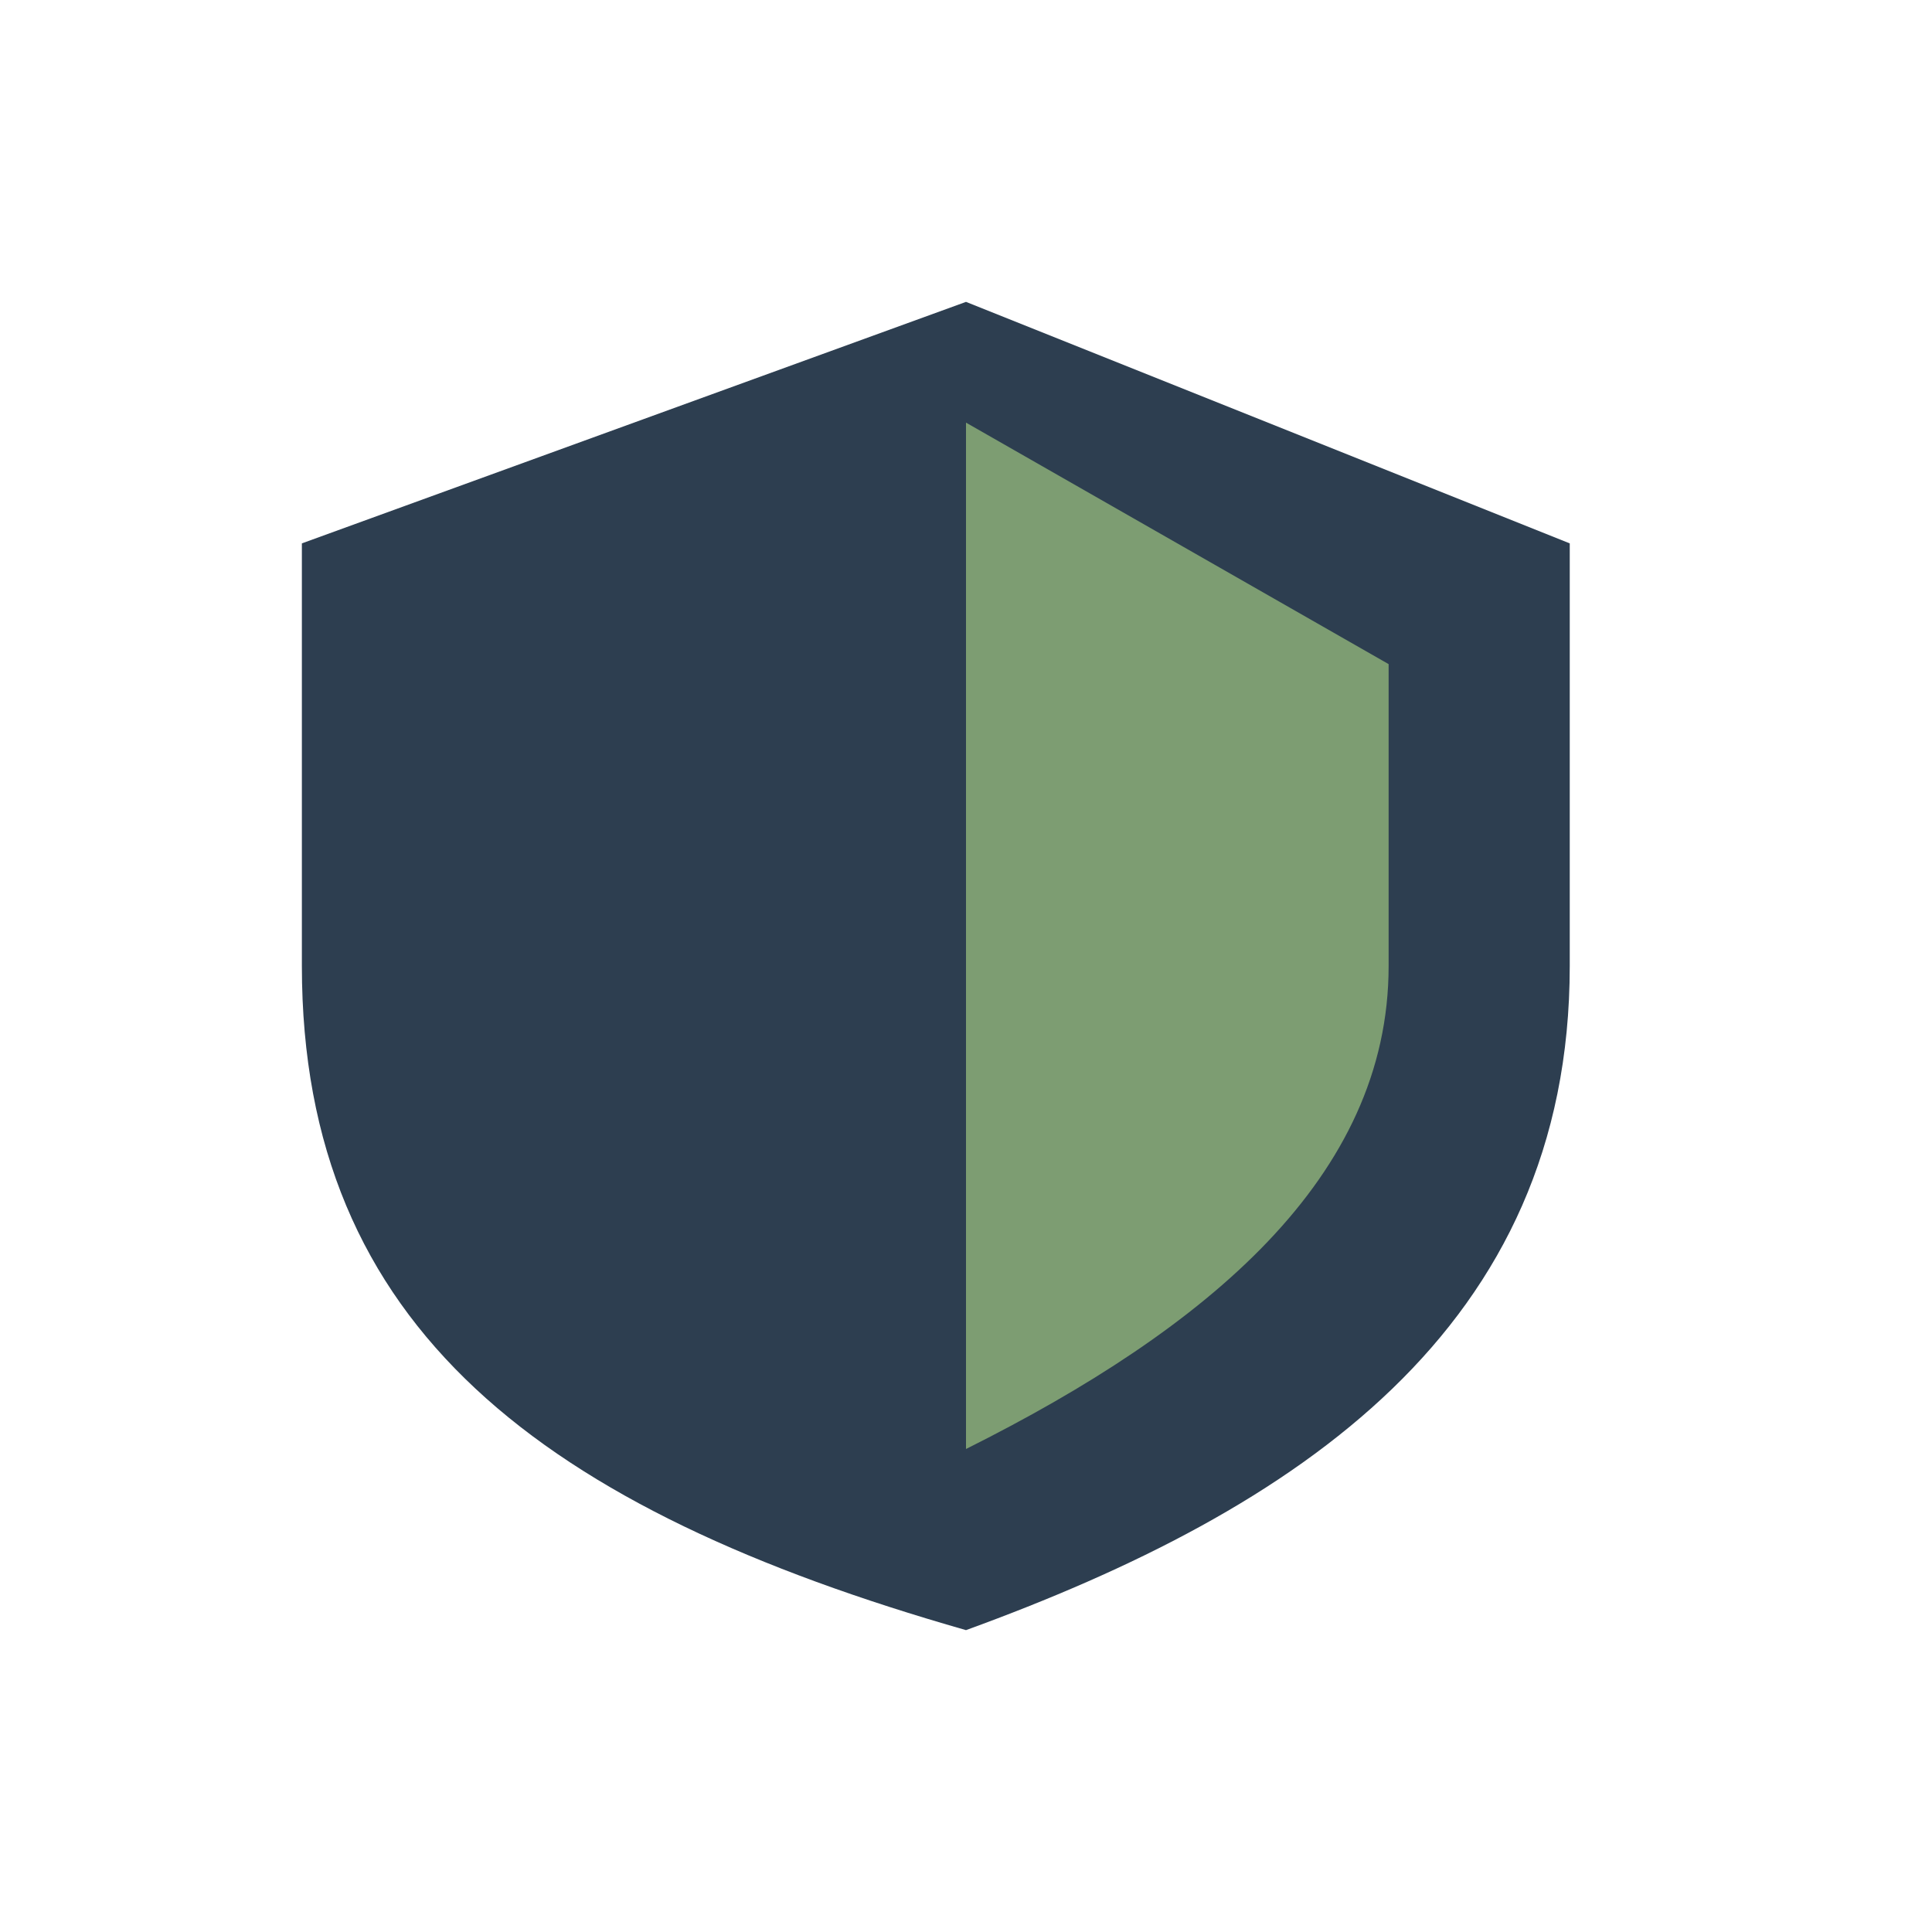 <?xml version="1.0" encoding="UTF-8"?>
<svg xmlns="http://www.w3.org/2000/svg" width="32" height="32" viewBox="0 0 32 32"><path d="M16 5L26 9v7c0 6-4.5 9-10 11C9 25 5 22 5 16V9z" fill="#2D3E50"/><path d="M16 7v17c4-2 7-4.5 7-8V11z" fill="#7D9D72"/></svg>